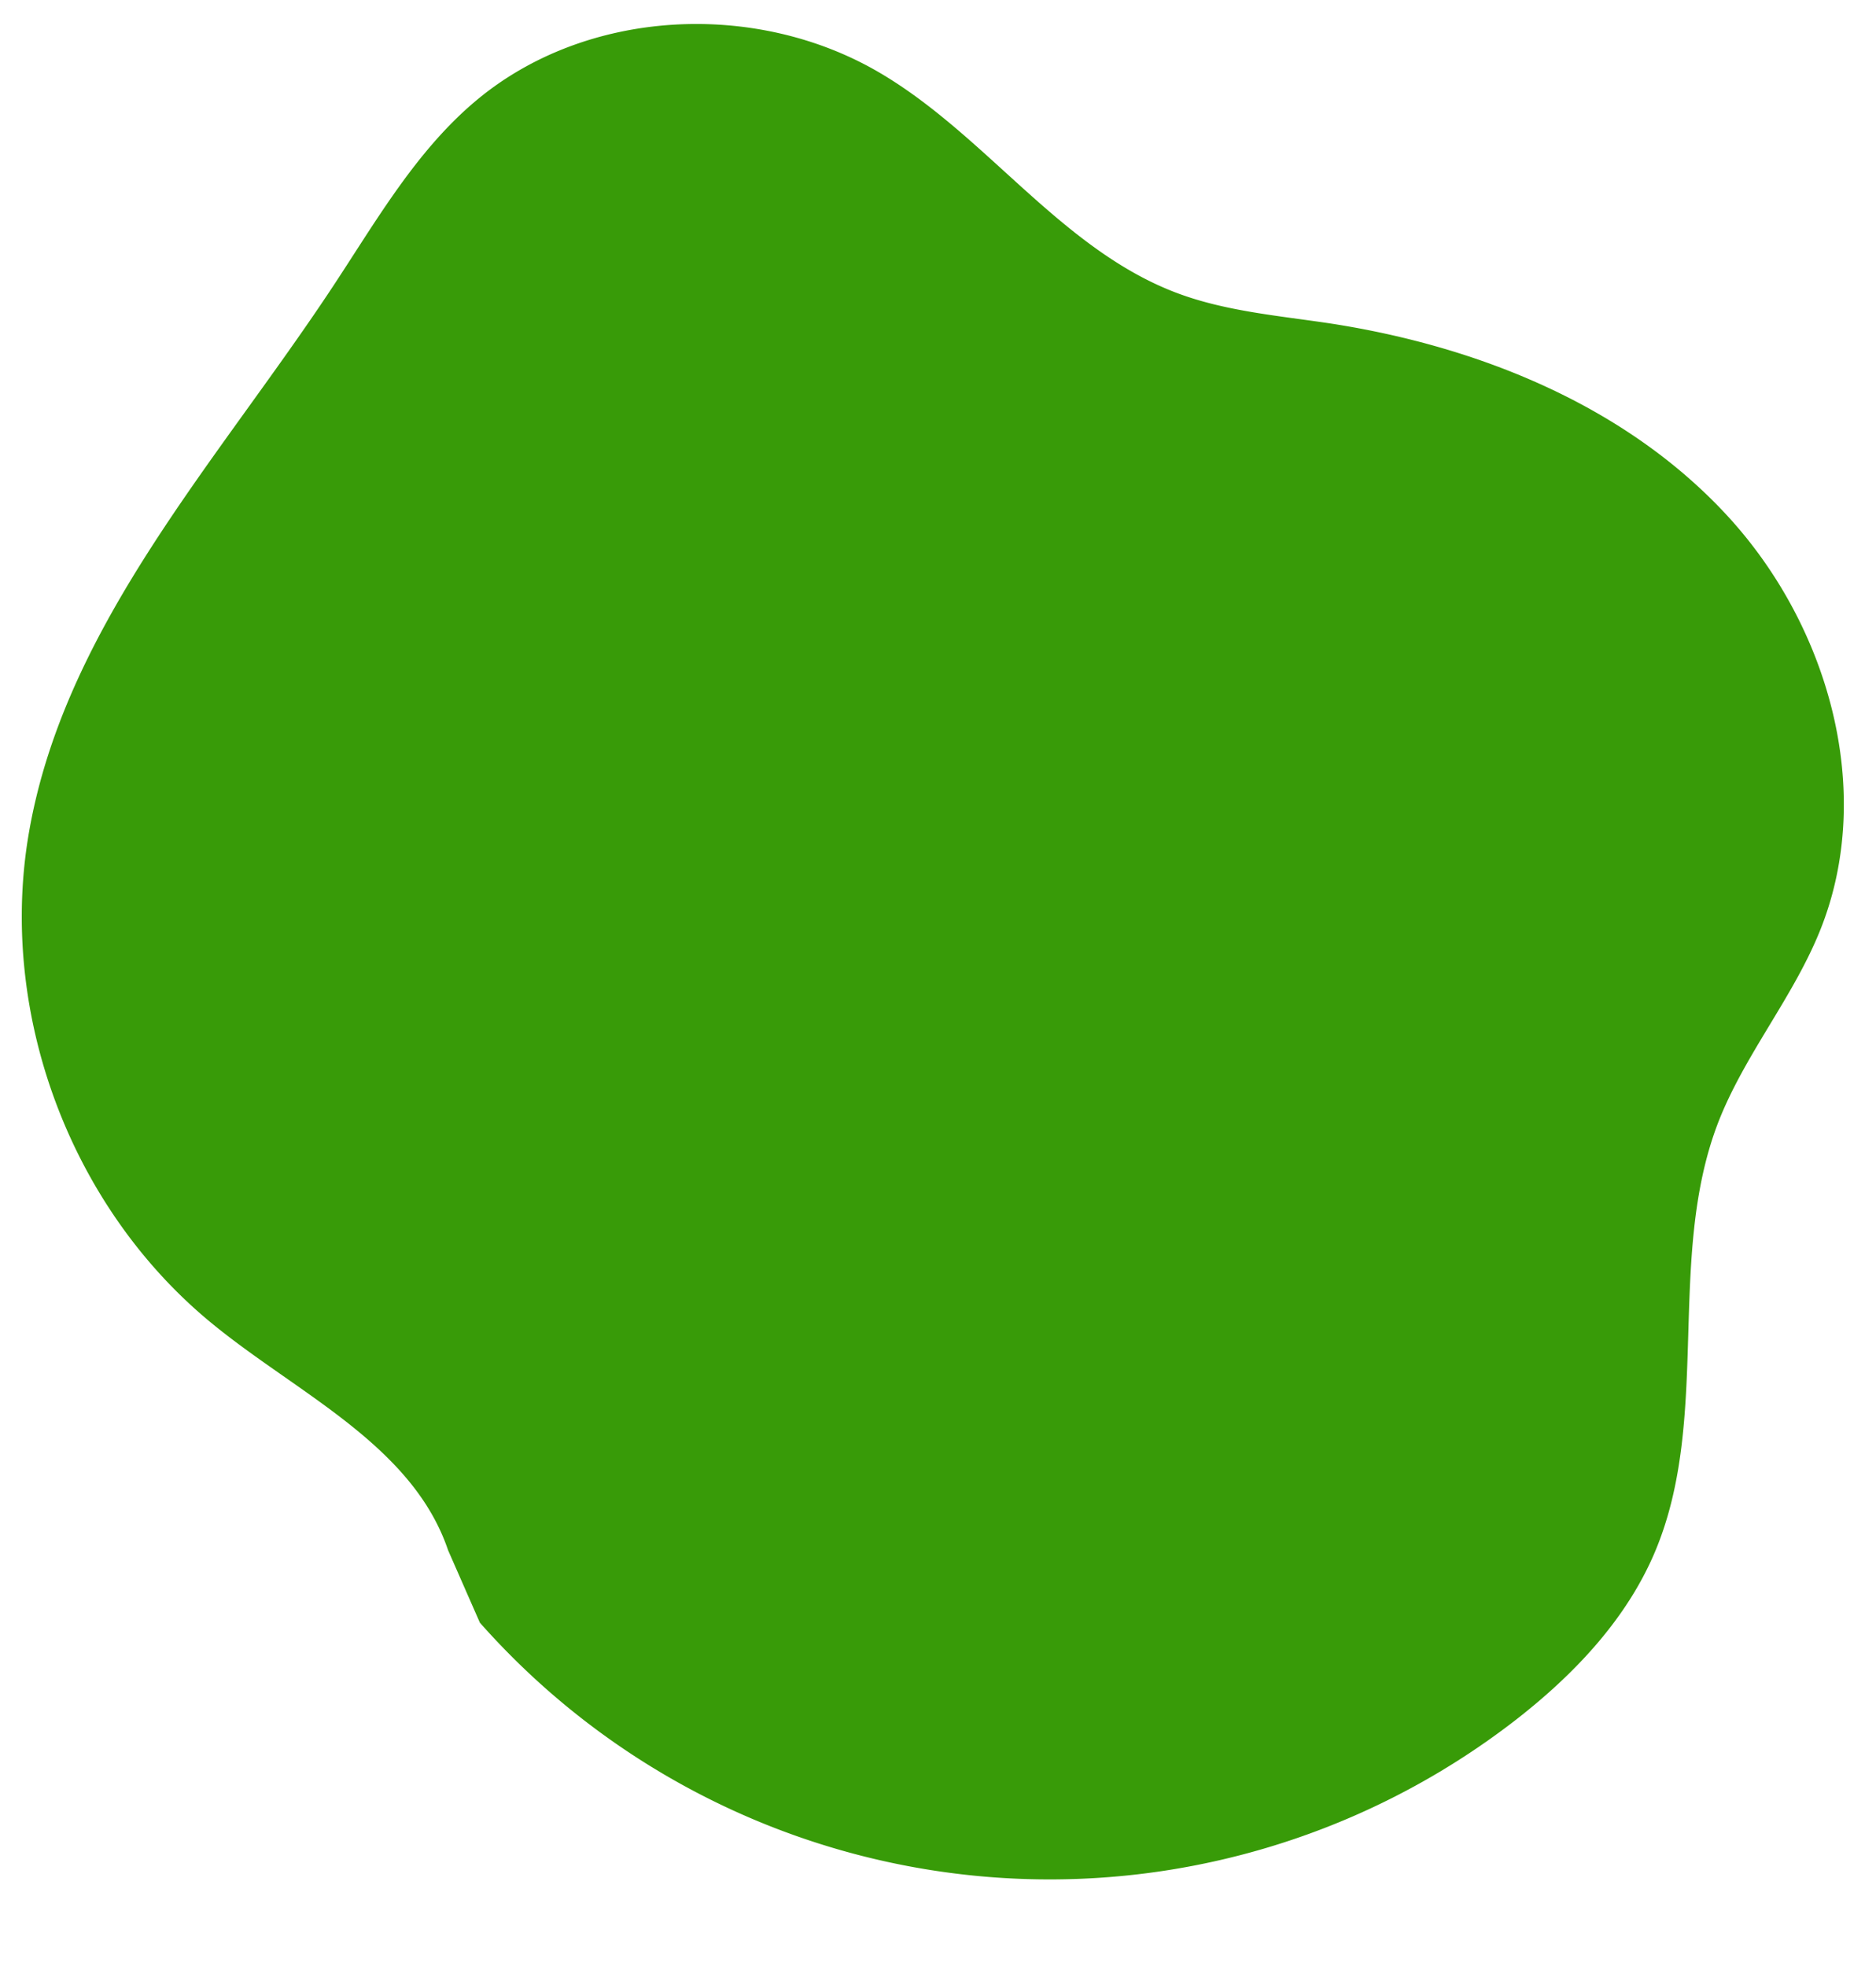 <?xml version="1.0" encoding="UTF-8" standalone="no"?><svg xmlns="http://www.w3.org/2000/svg" xmlns:xlink="http://www.w3.org/1999/xlink" data-name="Layer 1" fill="#000000" height="326.2" preserveAspectRatio="xMidYMid meet" version="1" viewBox="-3.6 -4.0 311.3 326.2" width="311.3" zoomAndPan="magnify"><g id="change1_1"><path d="M70.76,253.26c-5.93-17.51-25.05-26-39.33-37.76-23-18.92-35-50.4-30.47-79.86C6.4,100.63,32.22,73,51.74,43.39,58.89,32.56,65.48,21,75.42,12.68,93.66-2.6,121.71-4,142.25,8c17.85,10.43,30.25,29.48,49.63,36.69,8.09,3,16.83,3.71,25.37,5,24.51,3.8,48.88,13.61,65.72,31.83s24.71,45.78,15.48,68.81c-4.51,11.25-12.64,20.78-17,32.1-8.58,22.5-1.07,48.88-10.42,71.07-4.73,11.22-13.42,20.35-23,27.82a126.22,126.22,0,0,1-172-16.05" fill="#389b08"/></g></svg>